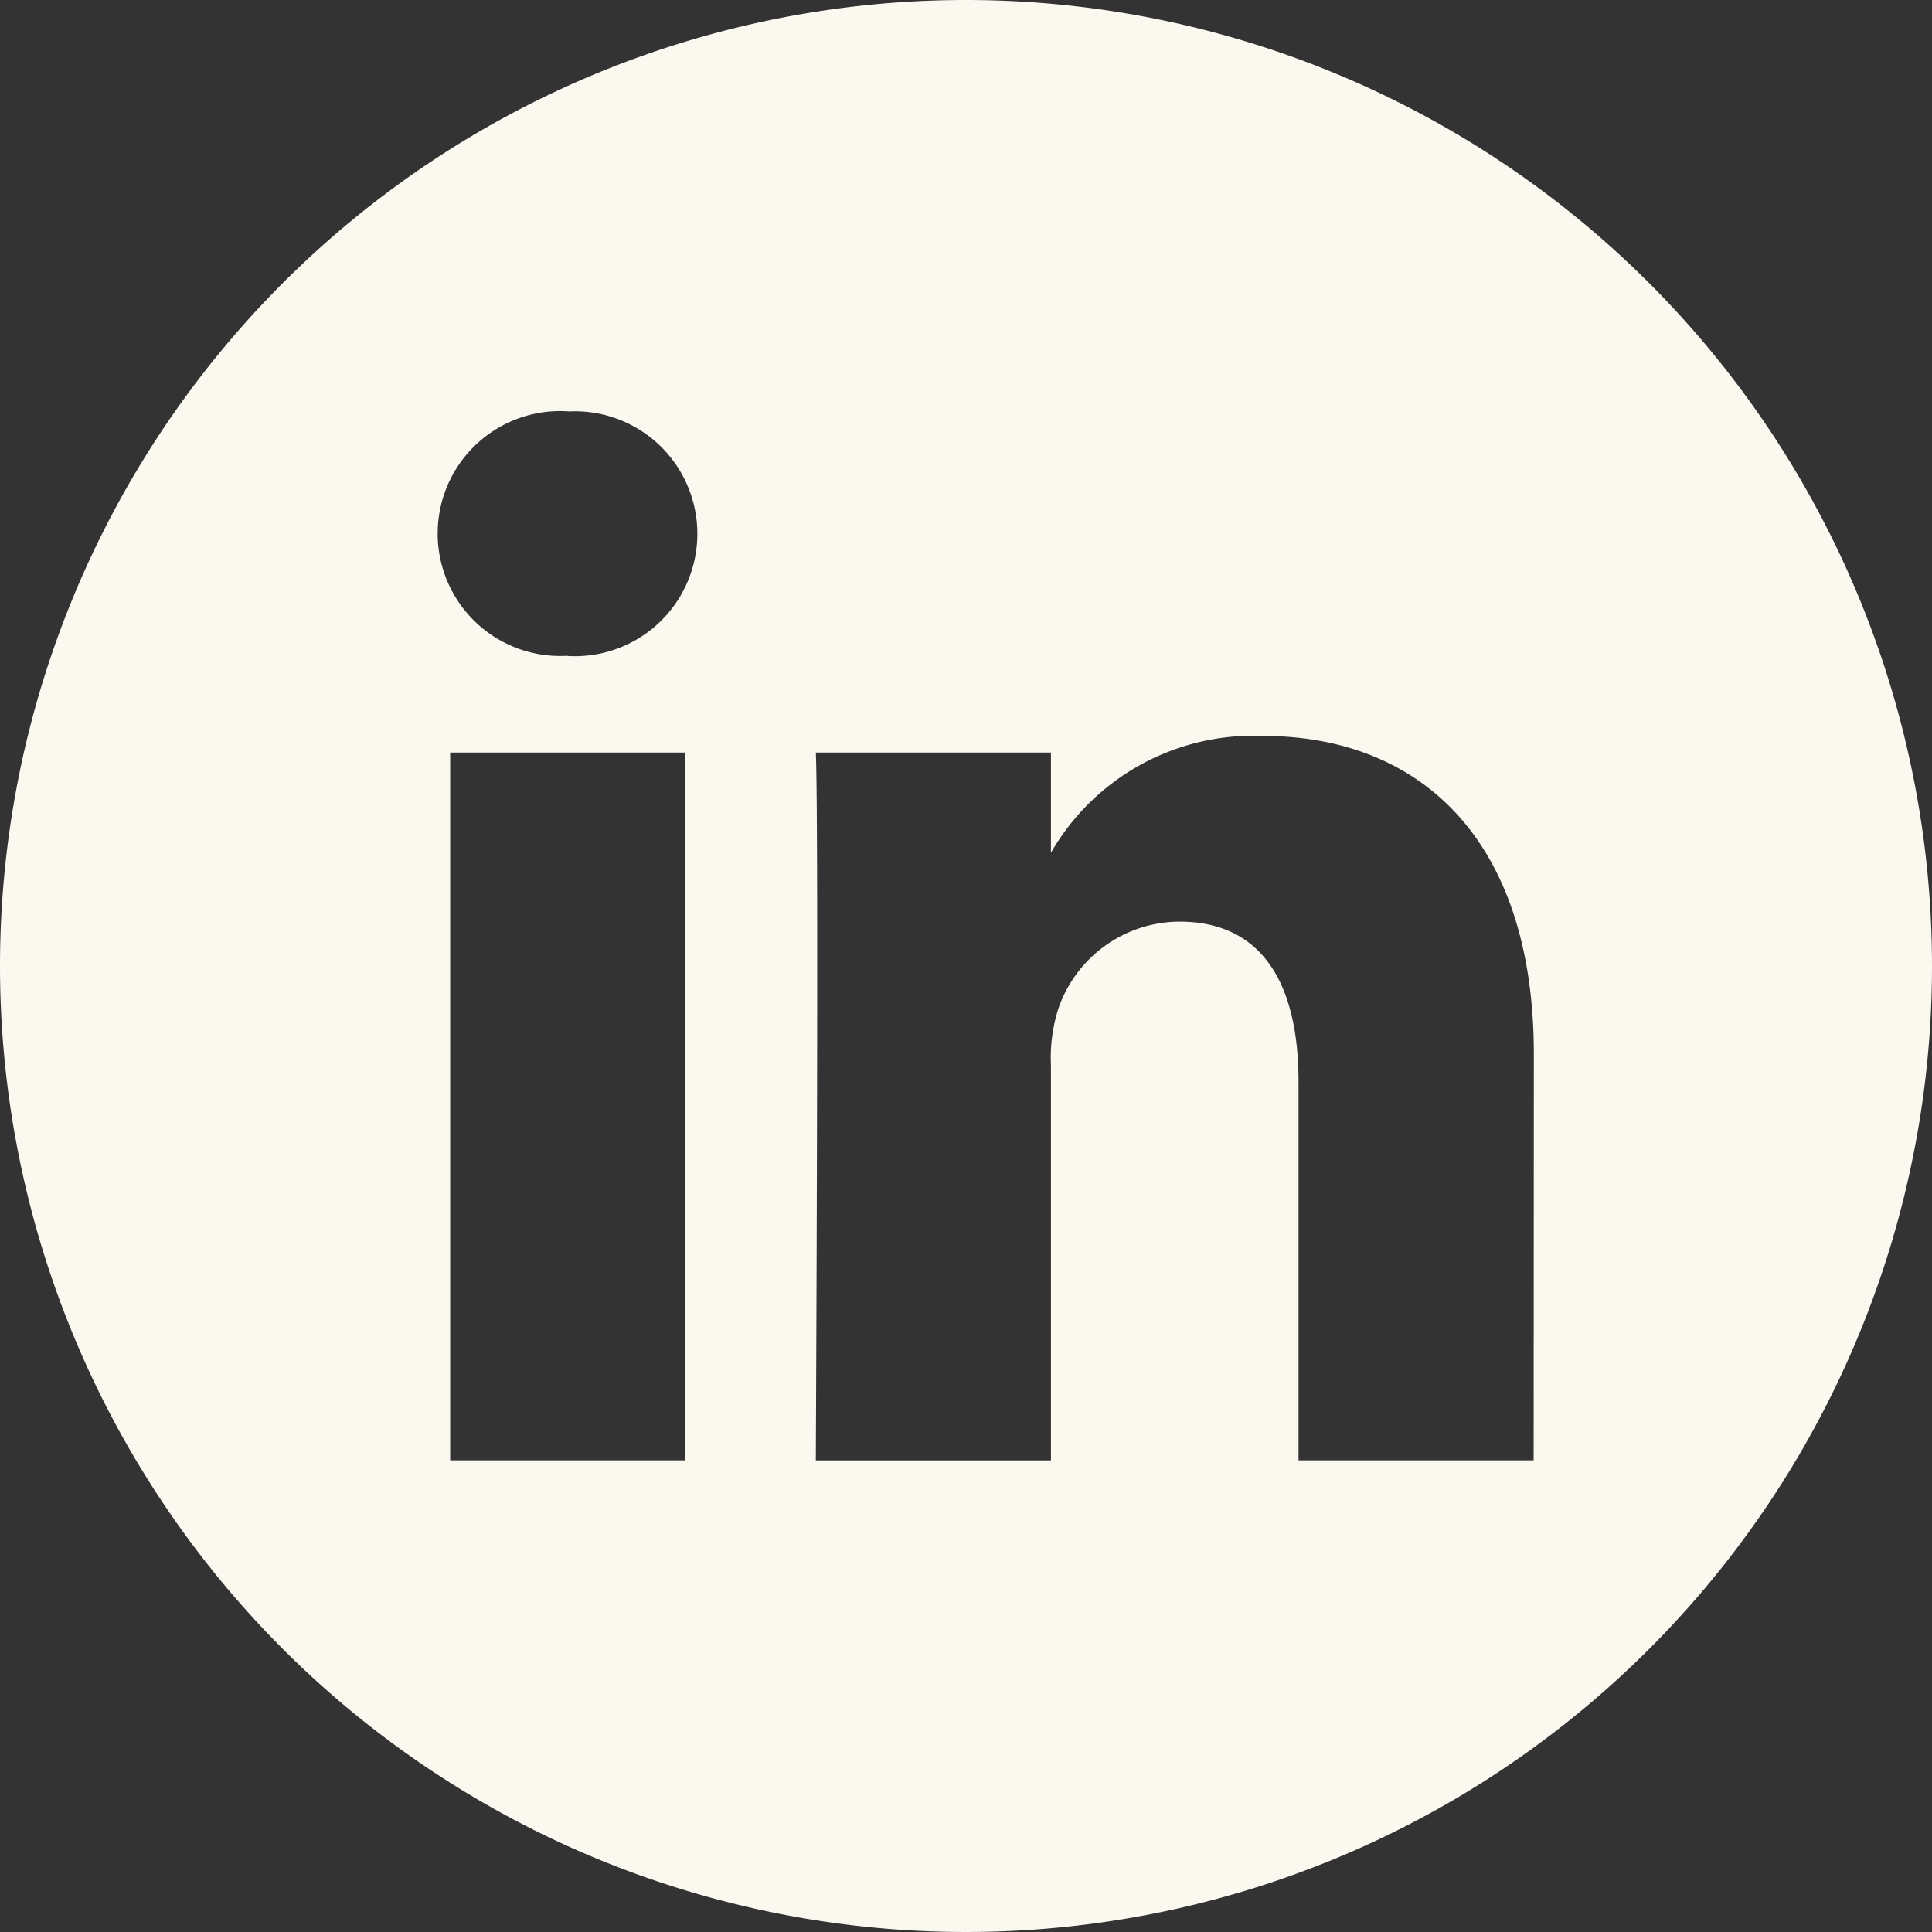<?xml version="1.0" encoding="UTF-8"?>
<svg xmlns="http://www.w3.org/2000/svg" width="39.444" height="39.444" viewBox="0 0 39.444 39.444">
  <rect x="0" y="0" width="39.444" height="39.444" fill="#333333" stroke="none"/>
  <path d="M19.722,0A19.722,19.722,0,1,0,39.444,19.722,19.724,19.724,0,0,0,19.722,0ZM13.991,29.814h-4.8V15.364h4.8ZM11.59,13.39h-.031A2.5,2.5,0,1,1,11.622,8.4a2.5,2.5,0,1,1-.032,4.993ZM31.311,29.814h-4.8V22.084c0-1.943-.7-3.268-2.433-3.268a2.629,2.629,0,0,0-2.464,1.757,3.289,3.289,0,0,0-.158,1.172v8.07h-4.8s.063-13.095,0-14.451h4.8V17.41a4.768,4.768,0,0,1,4.329-2.385c3.16,0,5.53,2.065,5.53,6.5Zm0,0" fill="#faf8ef"></path>
</svg>
